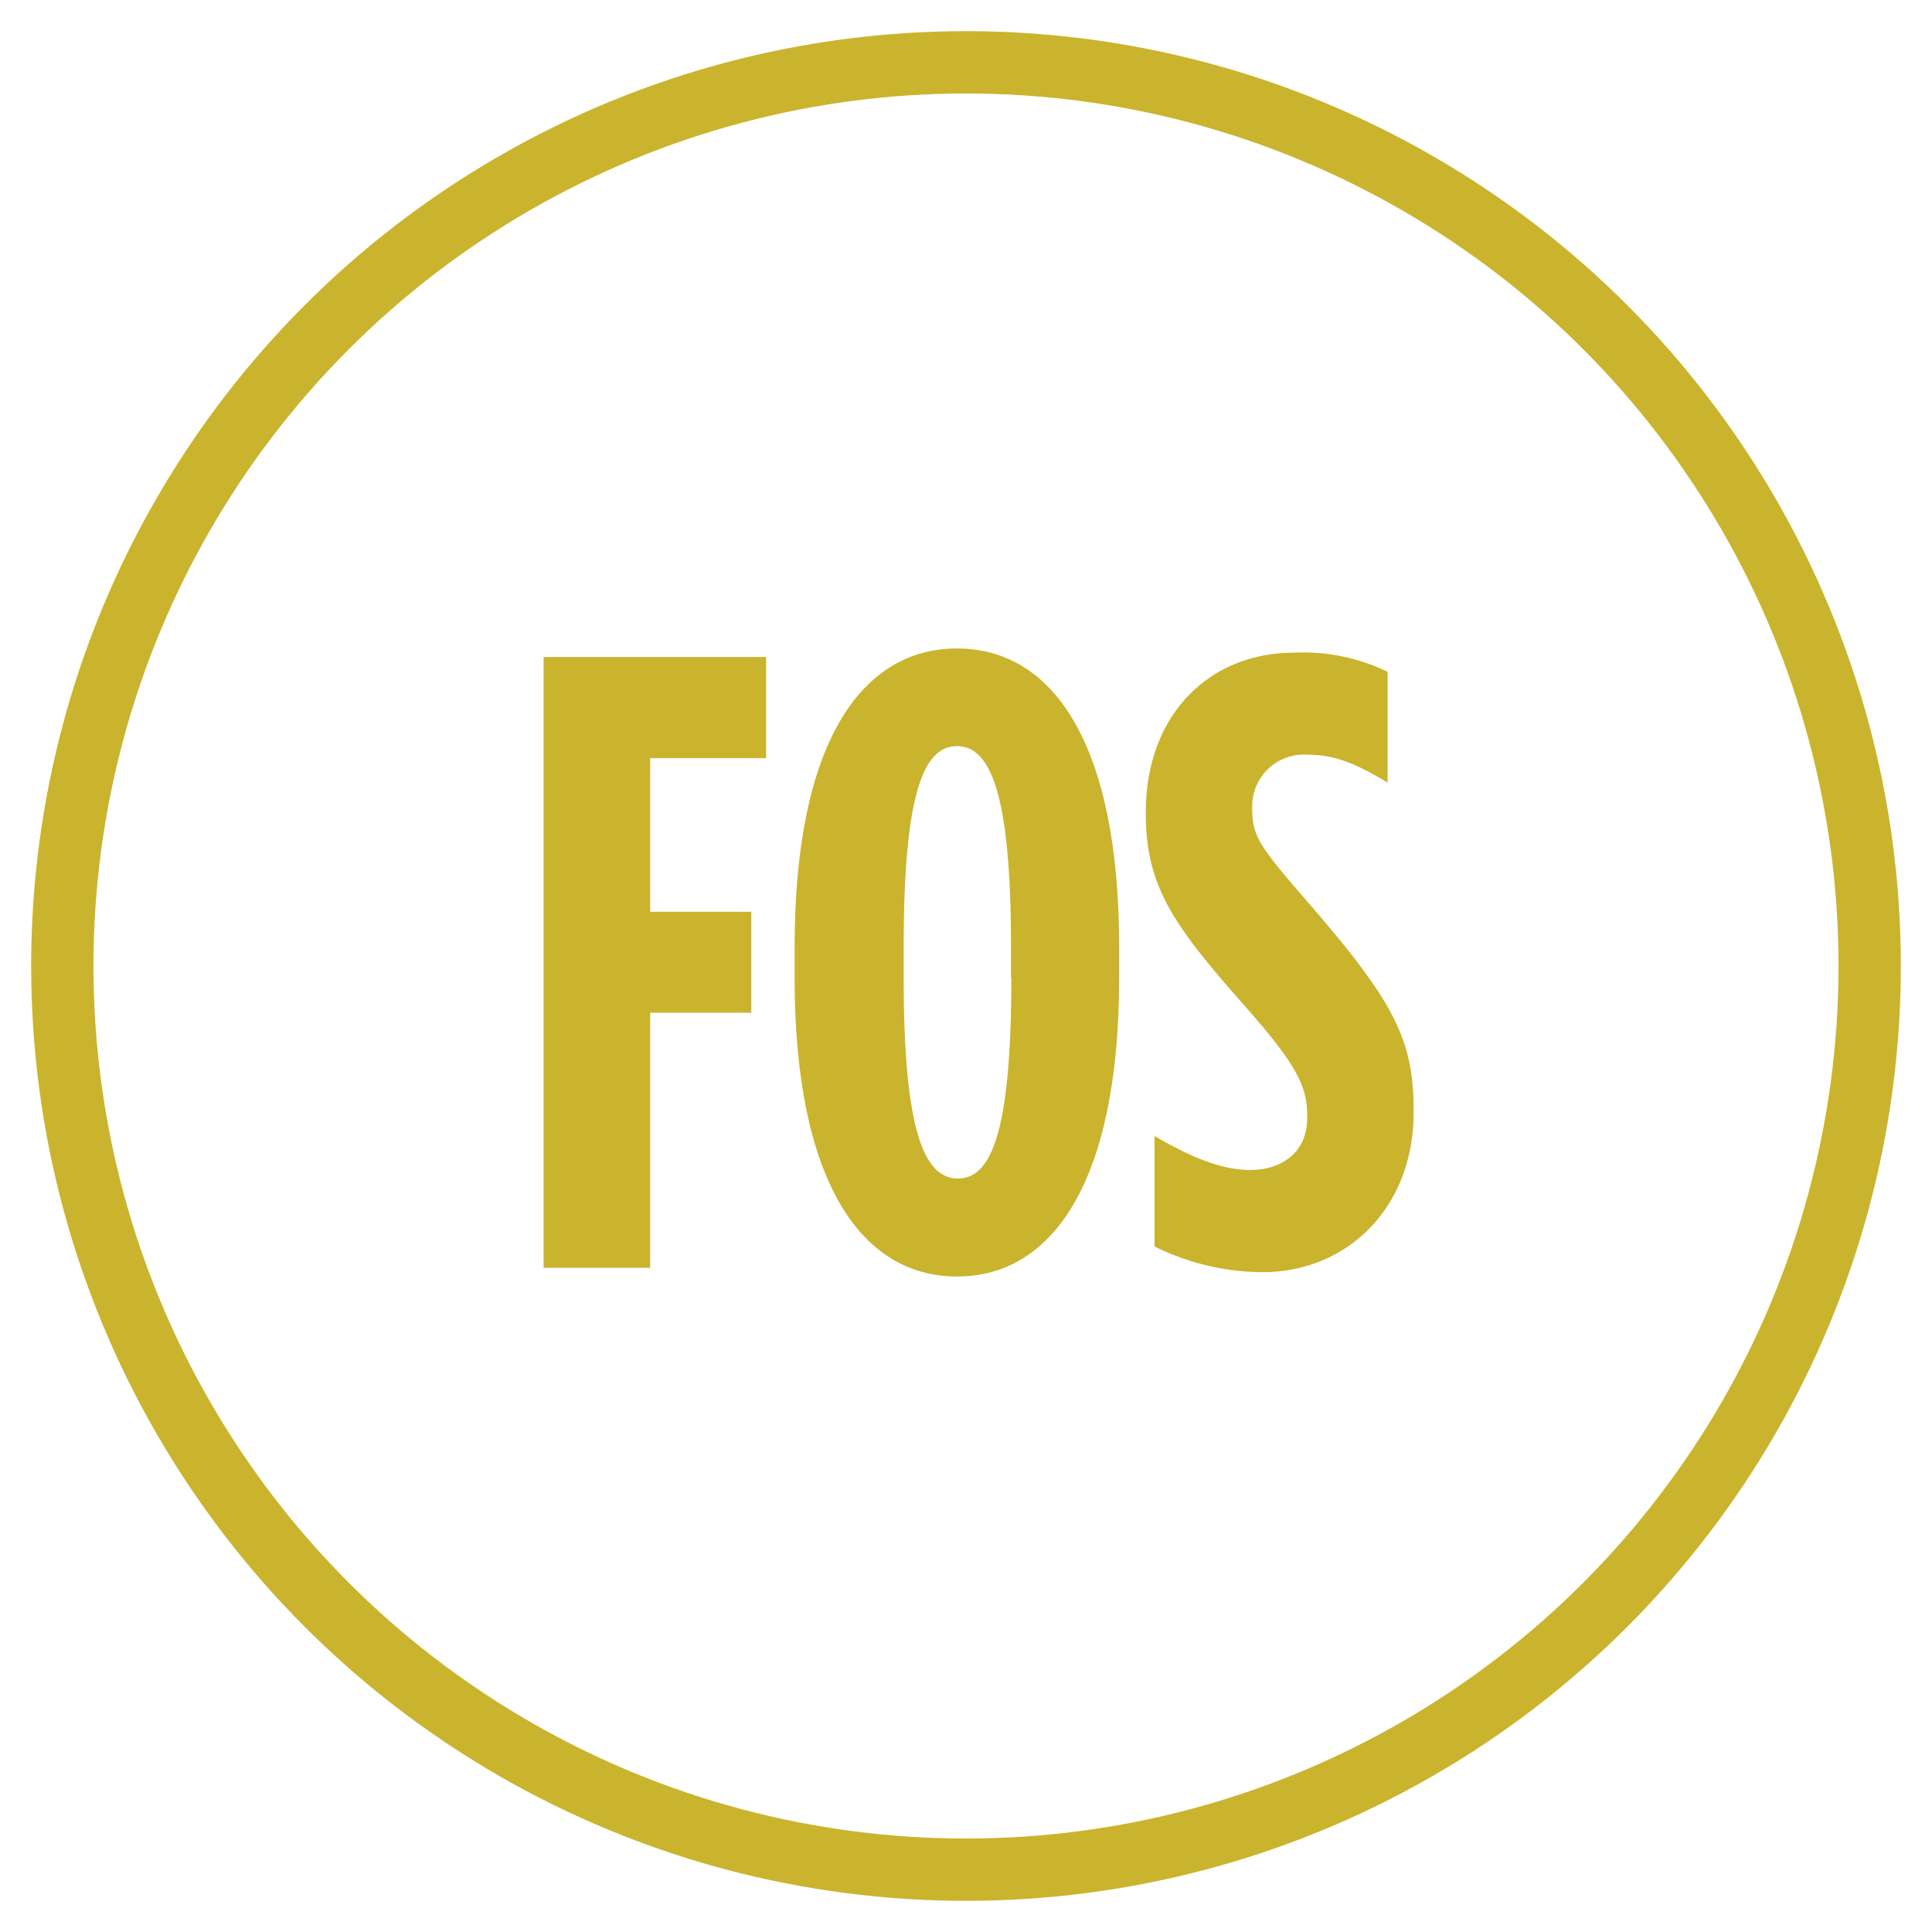 <svg id="Layer_1" data-name="Layer 1" xmlns="http://www.w3.org/2000/svg" viewBox="0 0 124 124"><defs><style>.cls-1{fill:none;stroke:#cab42d;stroke-miterlimit:10;stroke-width:4px;}.cls-2{fill:#cab42d;}</style></defs><circle class="cls-1" cx="62" cy="62" r="58"/><path class="cls-2" d="M34.89,42.17H49.17v6.49H41.73v9.86h6.49V65H41.73V81.37H34.89Z"/><path class="cls-2" d="M51,62.77v-2c0-12.94,4.2-19.15,10.42-19.15s10.41,6.21,10.41,19.15v2c0,12.94-4.2,19.16-10.41,19.16S51,75.71,51,62.77Zm13.89,0v-2c0-10.08-1.4-12.88-3.47-12.88S58,50.68,58,60.76v2c0,10.08,1.4,12.88,3.48,12.88S64.91,72.85,64.91,62.77Z"/><path class="cls-2" d="M74.1,80V72.91c2.41,1.4,4.31,2.18,6.16,2.18s3.64-1,3.64-3.36v-.11c0-1.79-.56-3.13-3.81-6.83-4.65-5.26-6.55-7.78-6.55-12.54v-.12c0-6.27,4.09-10.24,9.52-10.24a12.34,12.34,0,0,1,6,1.23v7.11C87,49,85.69,48.44,83.9,48.44a3.31,3.31,0,0,0-3.53,3.36v.11c0,1.85.56,2.52,3.81,6.27,5.37,6.22,6.55,8.63,6.55,13.11v.11c0,6.16-4.31,10.25-9.69,10.25A15.71,15.71,0,0,1,74.1,80Z"/></svg>
